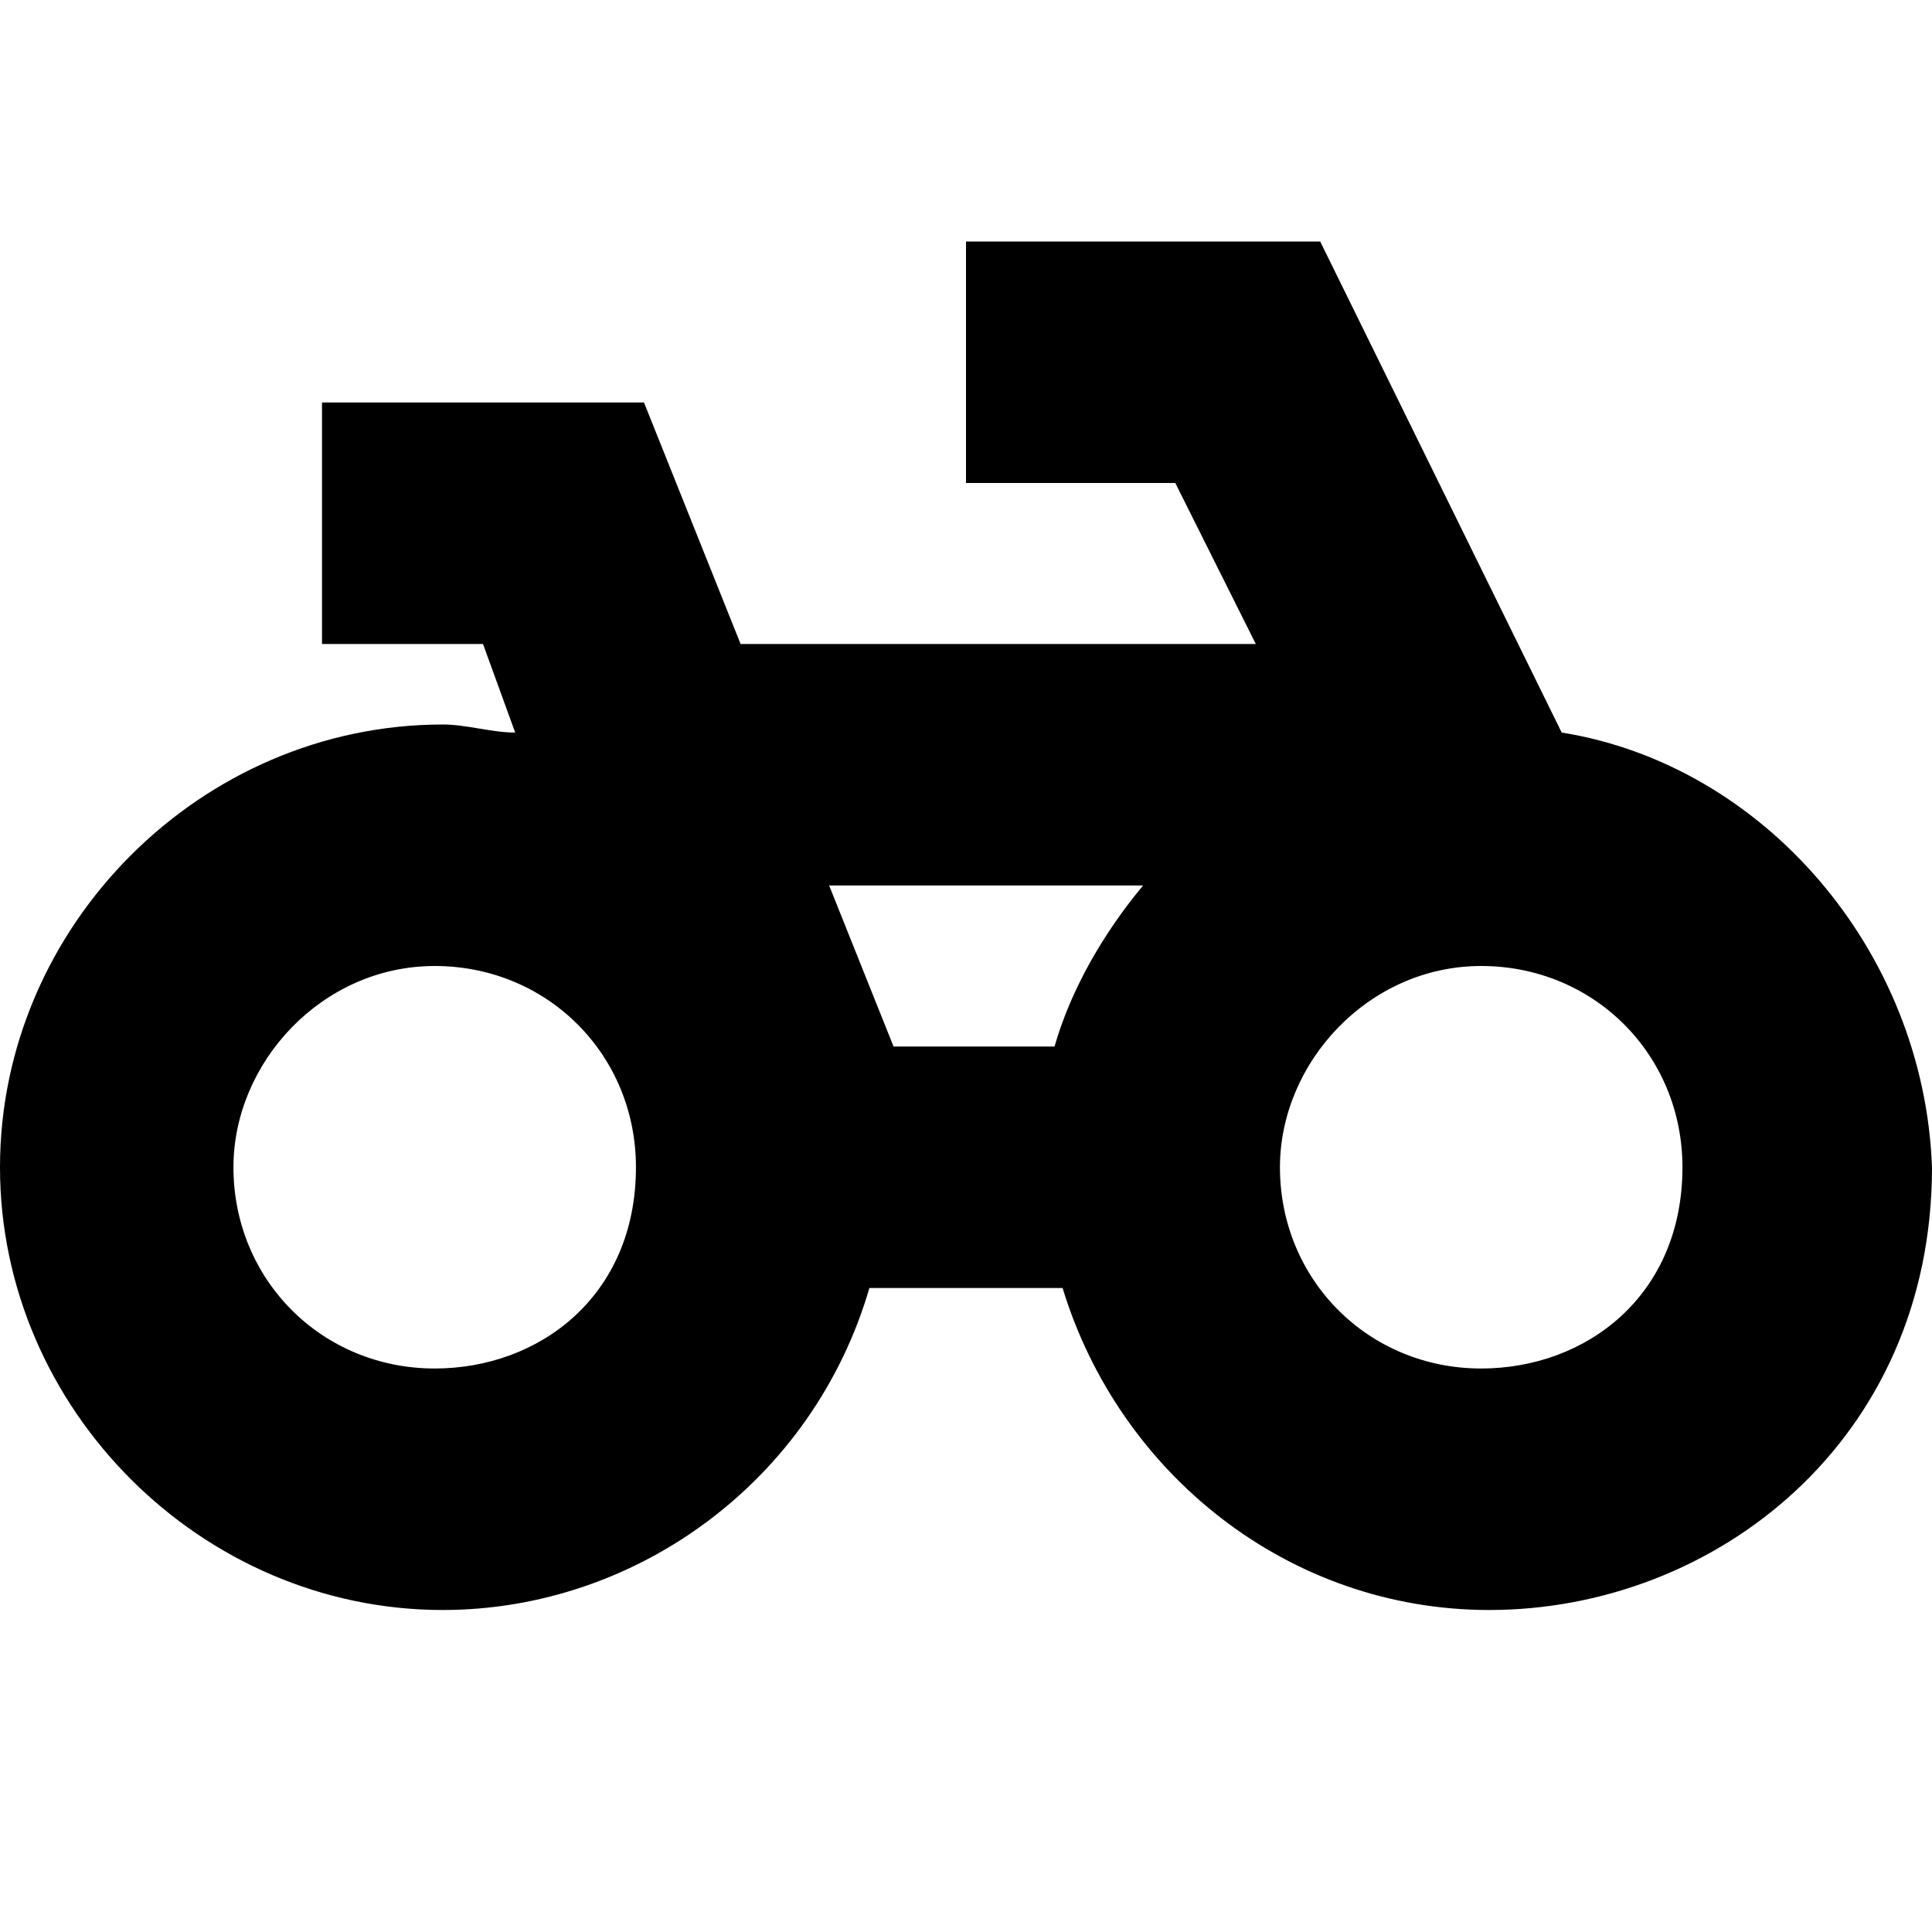 <svg width="24" height="24" viewBox="0 0 24 24" fill="none" xmlns="http://www.w3.org/2000/svg">
  <title>Bike (filled)</title>
  <g transform="matrix(
          1 0
          0 1
          0 3
        )"><path fill-rule="nonzero" clip-rule="nonzero" d="M19.4 6.1L16.4 0L12 0L12 3L14.6 3L15.6 5L9.2 5L8 2L4 2L4 5L6 5L6.4 6.1C6.1 6.1 5.8 6 5.5 6C2.5 6 0 8.5 0 11.5C0 14.5 2.5 17 5.5 17C7.9 17 10.1 15.4 10.8 13L13.2 13C13.9 15.3 16 17 18.5 17C21.3 17 24 14.9 24 11.5C23.9 8.8 21.9 6.5 19.4 6.1ZM5.4 14C4 14 2.9 12.9 2.9 11.5C2.9 10.2 4 9 5.4 9C6.8 9 7.9 10.1 7.9 11.5C7.9 13.1 6.7 14 5.4 14ZM13.1 10L11.1 10L10.3 8L14.2 8C13.7 8.6 13.3 9.3 13.1 10ZM18.4 14C17 14 15.9 12.9 15.9 11.5C15.9 10.2 17 9 18.4 9C19.8 9 20.9 10.1 20.9 11.5C20.9 13.1 19.7 14 18.4 14Z" fill="currentColor" opacity="1"/></g>
</svg>